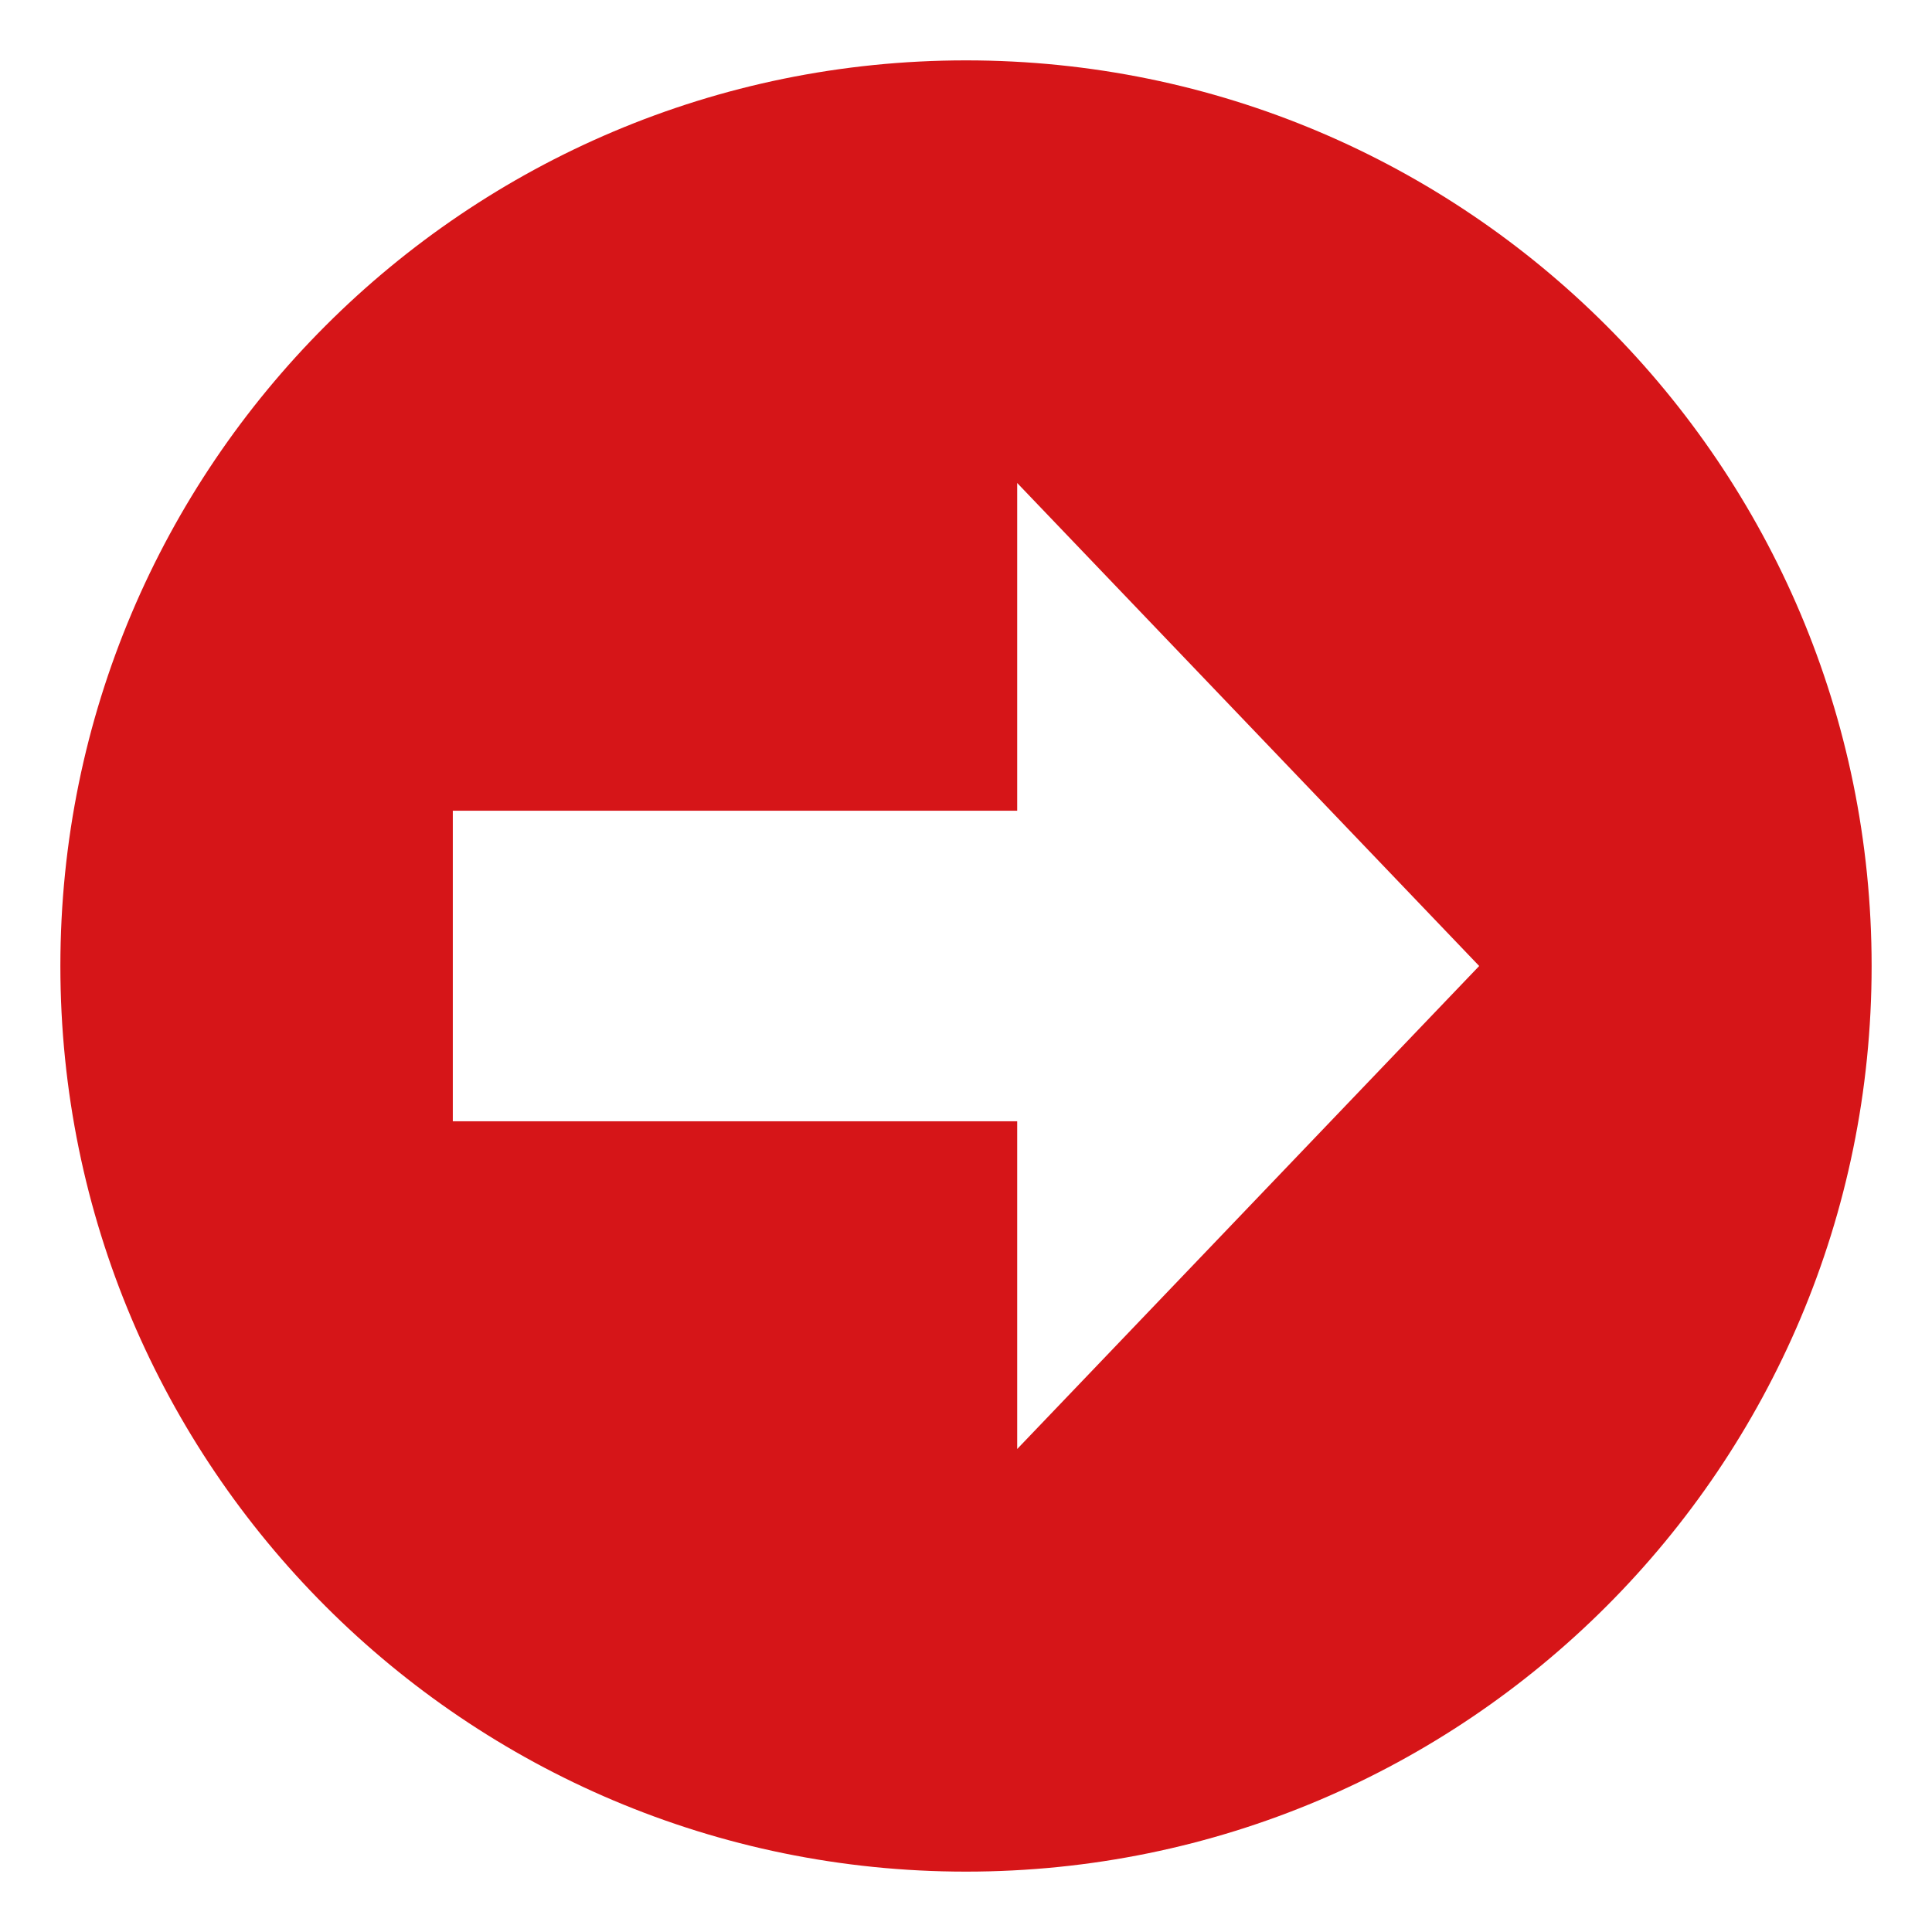 <svg width="24" height="24" viewBox="0 0 24 24" fill="none" xmlns="http://www.w3.org/2000/svg">
<g clip-path="url(#clip0_16014_100)">
<path d="M23.25 12C23.25 5.787 18.213 0.75 12 0.75C5.787 0.75 0.75 5.787 0.75 12C0.75 18.213 5.787 23.25 12 23.25C18.213 23.25 23.25 18.213 23.25 12ZM12.636 13.929H5.625V10.071H12.636V6L18.375 12L12.636 18L12.636 13.929Z" fill="#D61518"/>
</g>
<defs>
<clipPath id="clip0_16014_100">
<rect width="24" height="24" fill="white" transform="matrix(0 1 -1 0 24 0)"/>
</clipPath>
</defs>
</svg>
